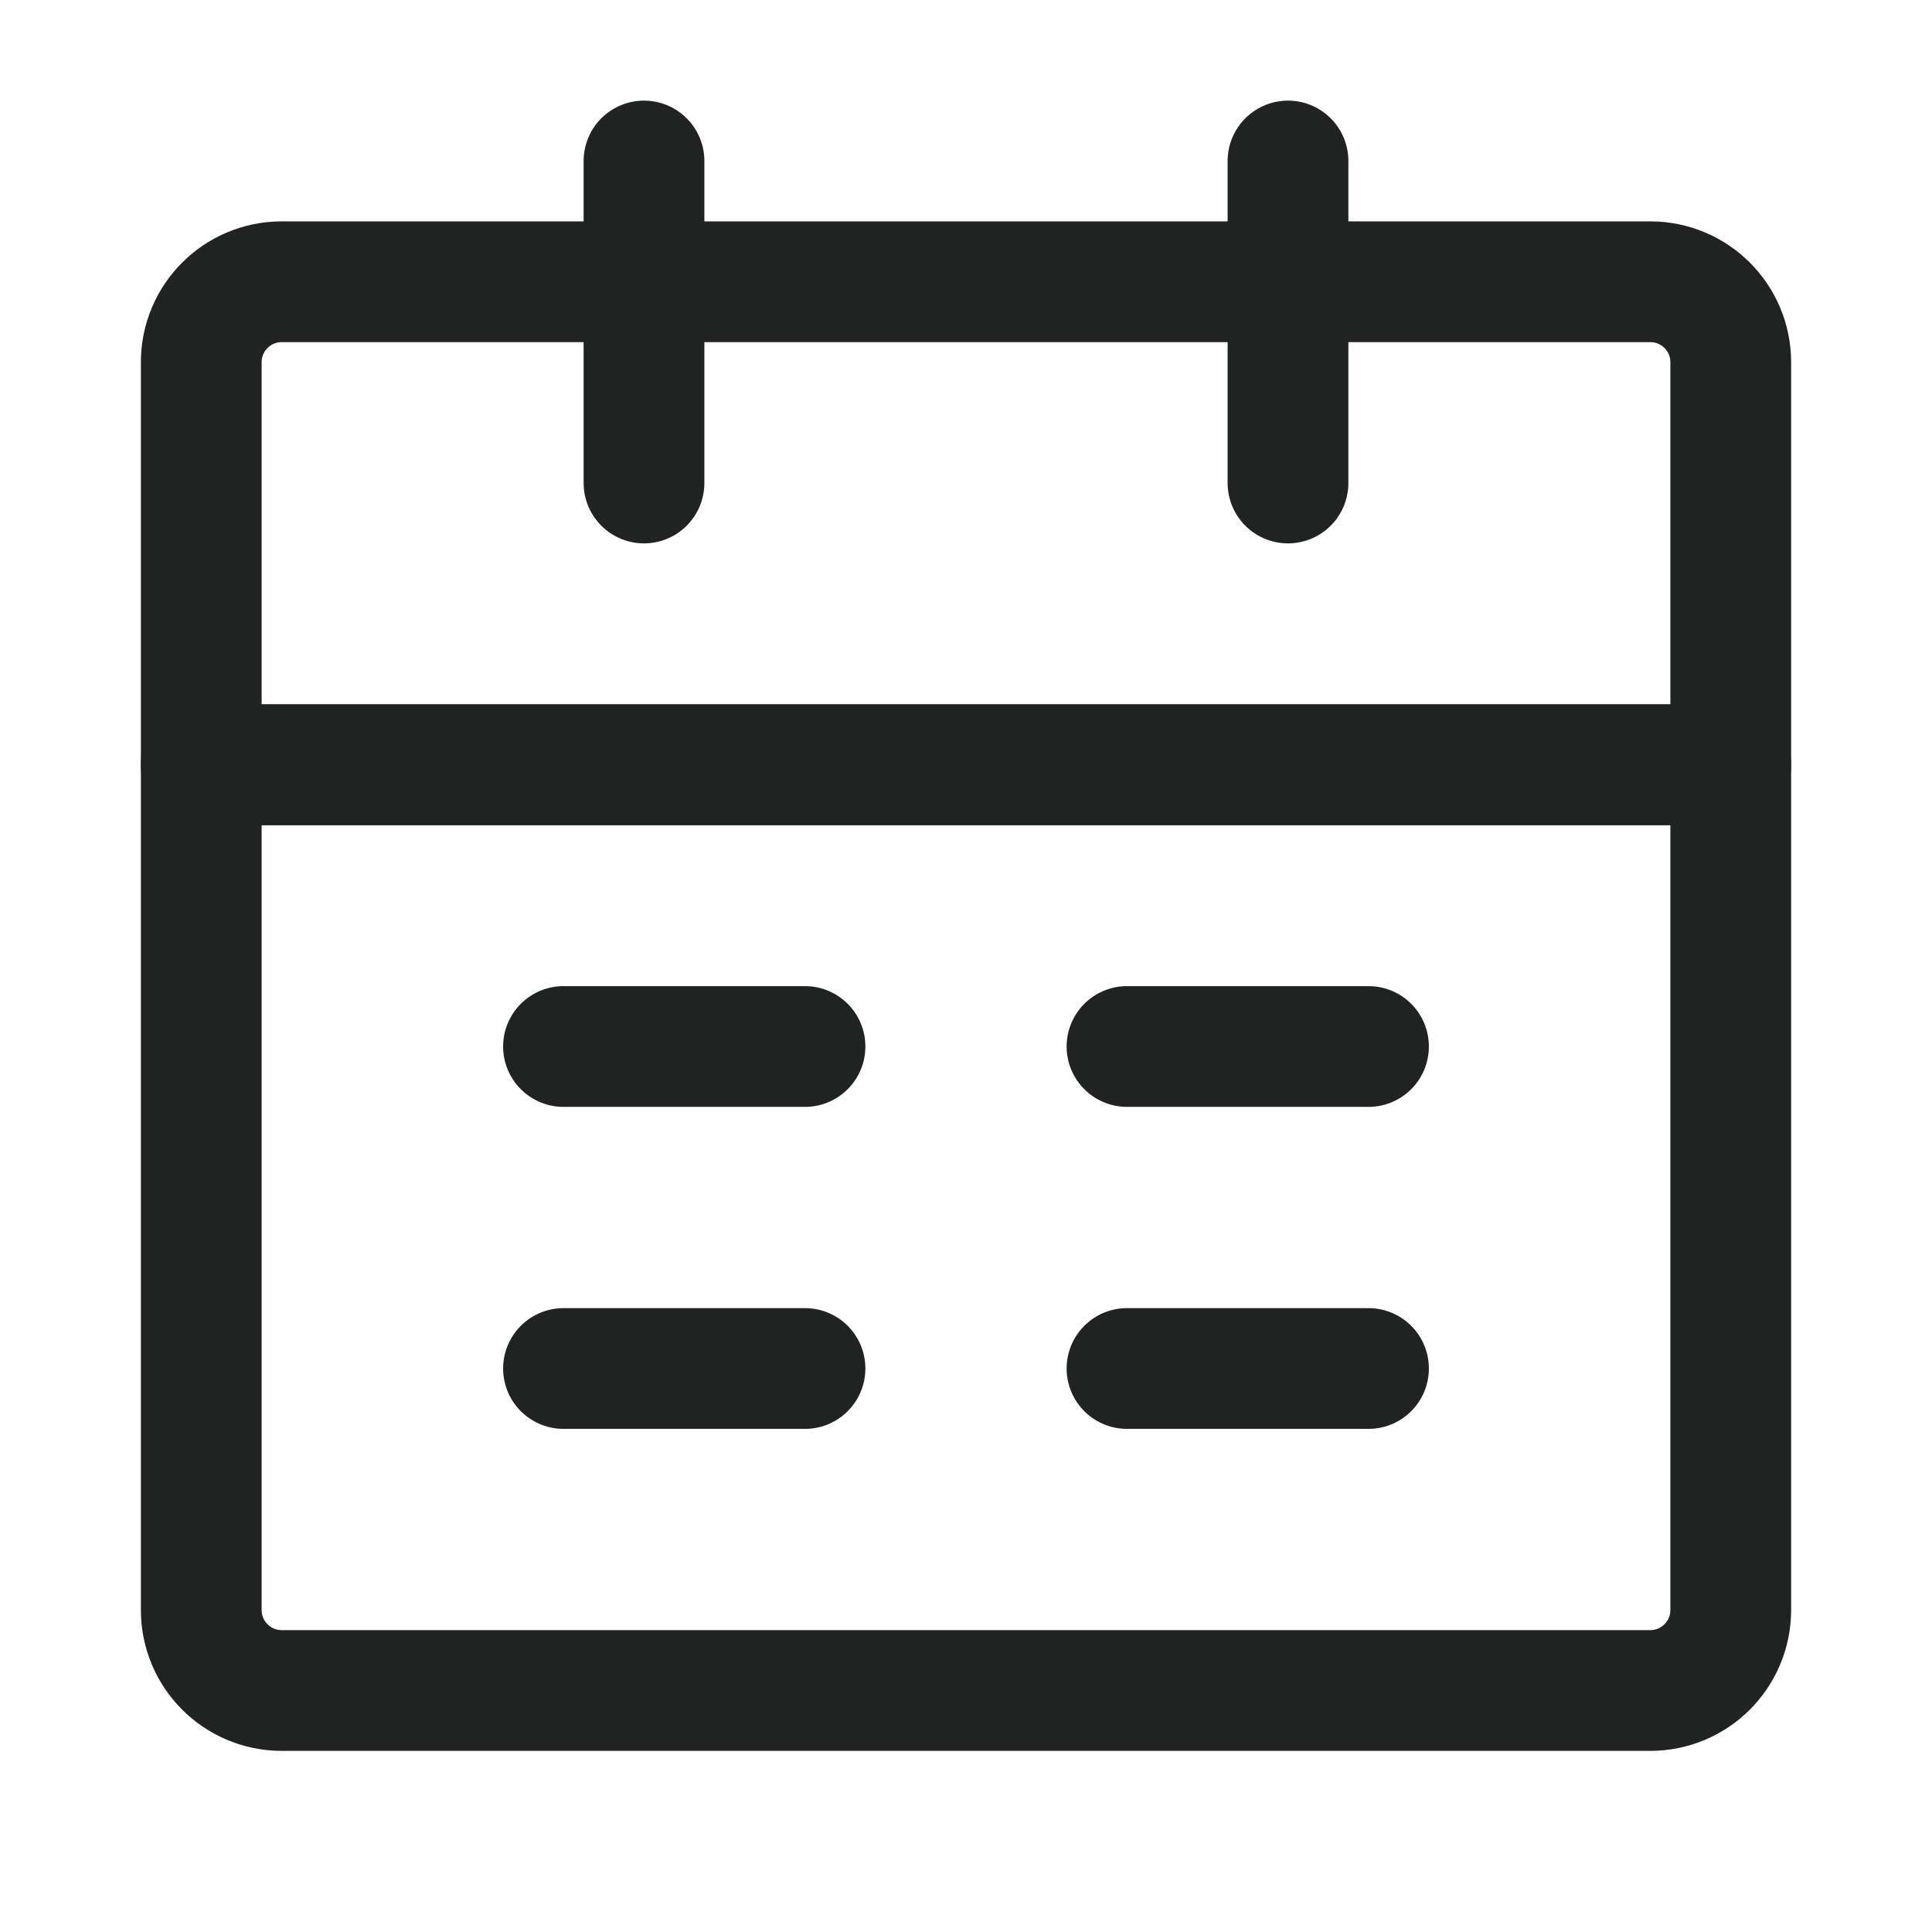 <?xml version="1.0" encoding="UTF-8"?><svg width="25" height="25" viewBox="0 0 48 48" fill="none" xmlns="http://www.w3.org/2000/svg"><path d="M5 19H43V40C43 41.105 42.105 42 41 42H7C5.895 42 5 41.105 5 40V19Z" fill="none" stroke="#212222" stroke-width="3" stroke-linejoin="round"/><path d="M5 9C5 7.895 5.895 7 7 7H41C42.105 7 43 7.895 43 9V19H5V9Z" stroke="#212222" stroke-width="3" stroke-linejoin="round"/><path d="M16 4V12" stroke="#212222" stroke-width="3" stroke-linecap="round" stroke-linejoin="round"/><path d="M32 4V12" stroke="#212222" stroke-width="3" stroke-linecap="round" stroke-linejoin="round"/><path d="M28 34H34" stroke="#212222" stroke-width="3" stroke-linecap="round" stroke-linejoin="round"/><path d="M14 34H20" stroke="#212222" stroke-width="3" stroke-linecap="round" stroke-linejoin="round"/><path d="M28 26H34" stroke="#212222" stroke-width="3" stroke-linecap="round" stroke-linejoin="round"/><path d="M14 26H20" stroke="#212222" stroke-width="3" stroke-linecap="round" stroke-linejoin="round"/></svg>